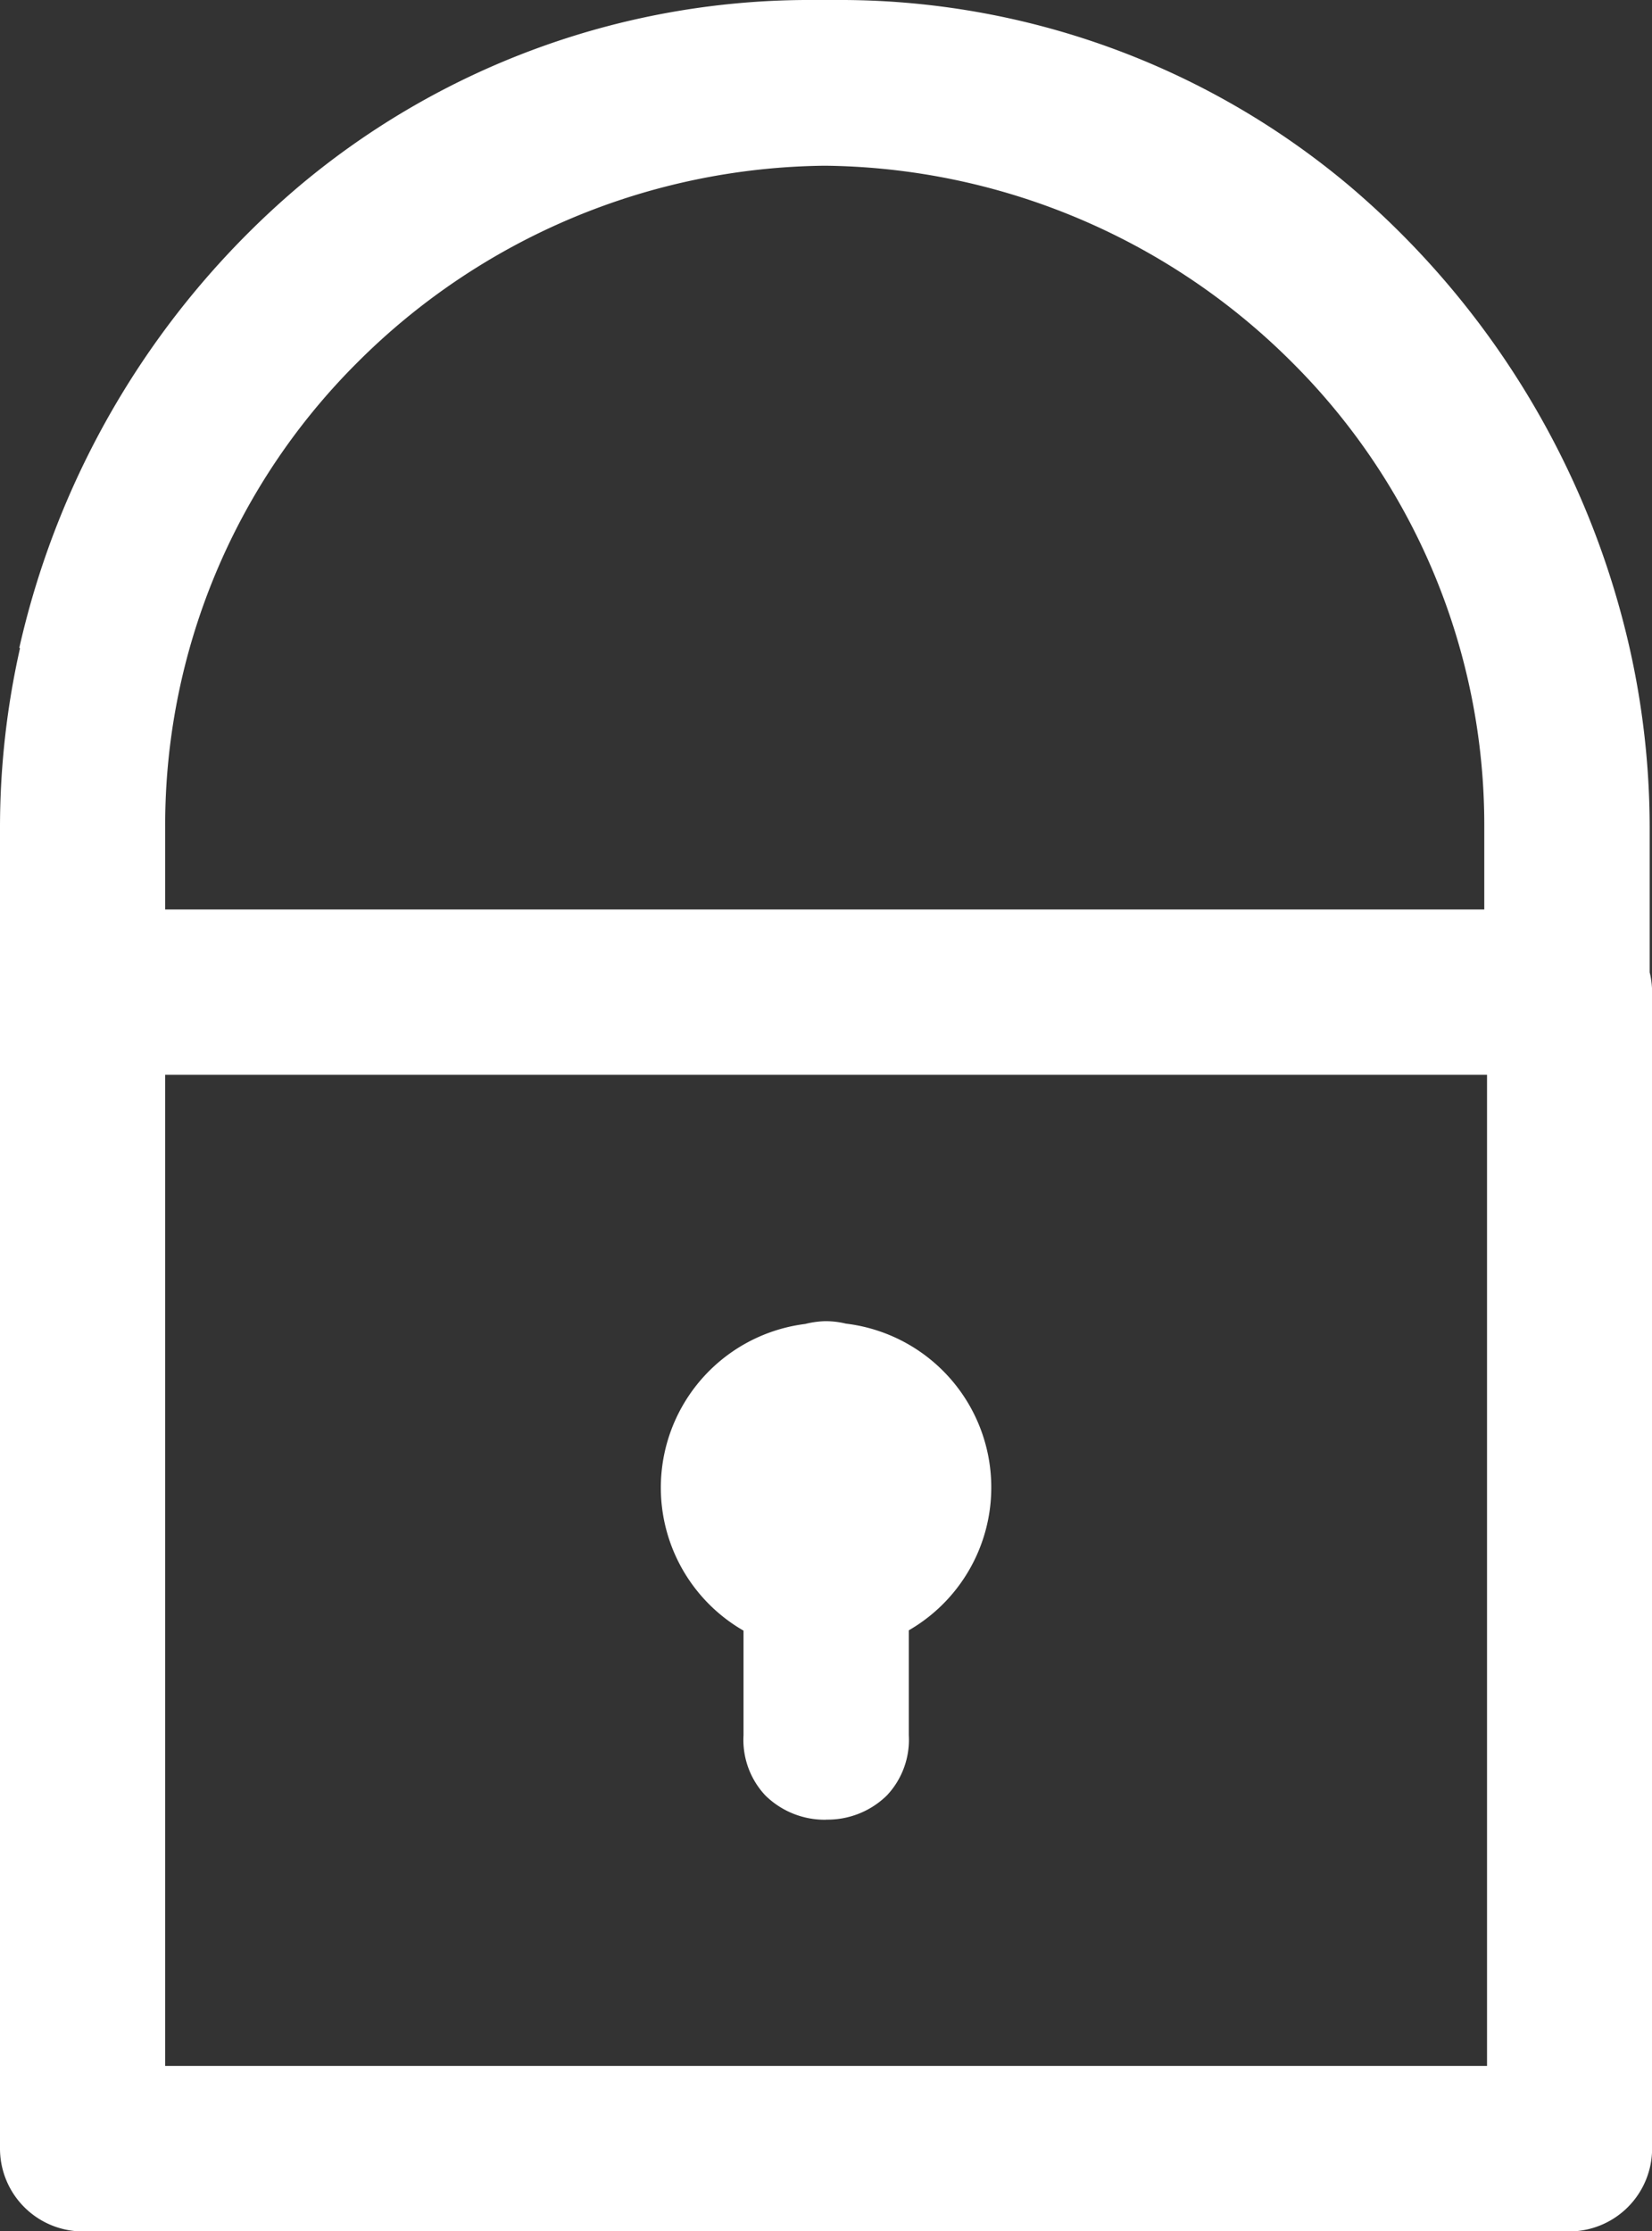 <svg xmlns="http://www.w3.org/2000/svg" width="15.622" height="21.097" viewBox="0 0 15.622 21.097">
  <rect x="0" y="0" width="15.622" height="21.097" fill="#333333" stroke="none"/>
  <path id="Shape" d="M14.844,21.1H.779A.784.784,0,0,1,0,20.318V7.816A7.731,7.731,0,0,1,.189,6.13L.183,6.124A8.045,8.045,0,0,1,2.836,1.754,7.5,7.5,0,0,1,7.7,0l.048,0L7.8,0l.048,0,.049,0a7.483,7.483,0,0,1,4.865,1.759,8.071,8.071,0,0,1,2.65,4.376v0A7.742,7.742,0,0,1,15.6,7.816V9.194a.8.8,0,0,1,.023.184v10.94A.784.784,0,0,1,14.844,21.1ZM1.562,10.163v9.372h12.5V10.163ZM7.8,1.567A6.337,6.337,0,0,0,3.38,3.427,6.174,6.174,0,0,0,1.562,7.816V8.6H14.036V7.816a6.174,6.174,0,0,0-1.818-4.39A6.337,6.337,0,0,0,7.8,1.567Zm.013,15.64a.8.8,0,0,1-.575-.229.767.767,0,0,1-.207-.569v-.99a1.56,1.56,0,0,1,.584-2.9.848.848,0,0,1,.184-.026h.01a.794.794,0,0,1,.19.023,1.56,1.56,0,0,1,.595,2.9v.992a.767.767,0,0,1-.207.569A.8.8,0,0,1,7.811,17.206Z" fill="#fff"/>
</svg>
